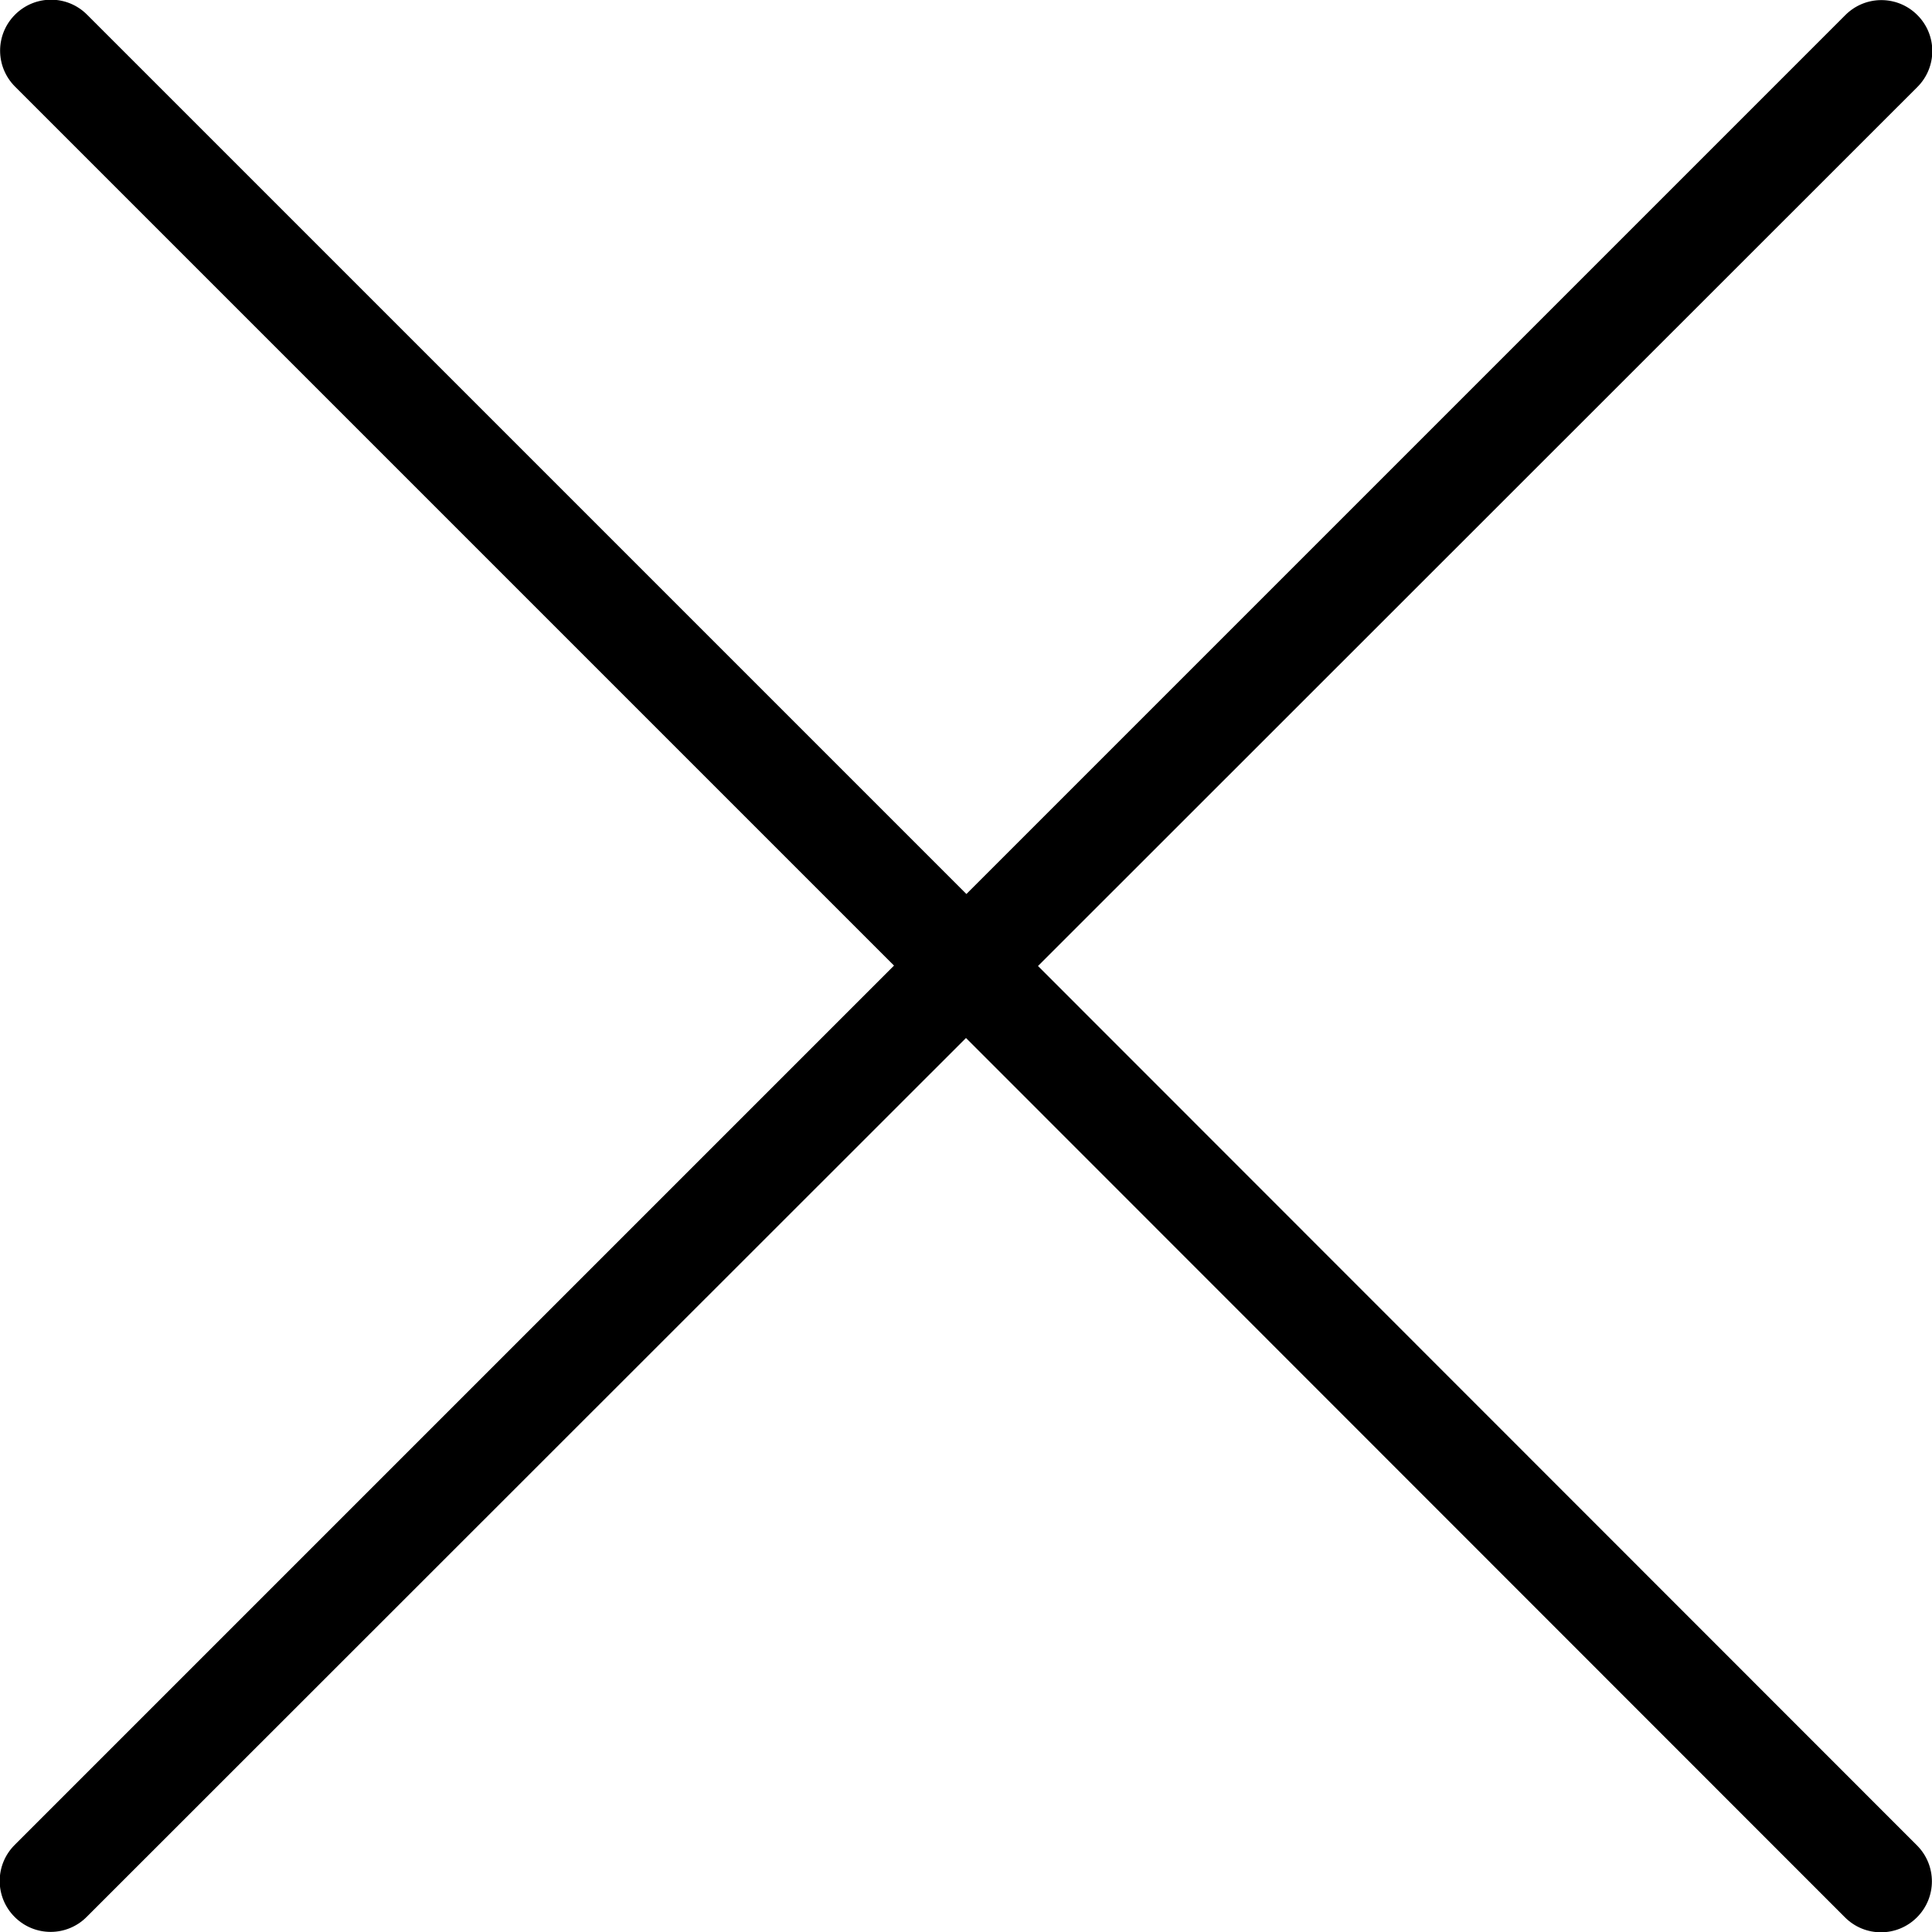 <?xml version="1.0" encoding="UTF-8"?>
<svg xmlns="http://www.w3.org/2000/svg" xmlns:xlink="http://www.w3.org/1999/xlink" version="1.1" id="Flat" x="0px" y="0px" viewBox="0 0 475 475" style="enable-background:new 0 0 475 475;" xml:space="preserve">
<path d="M471.3,453.7c4.9,4.9,4.9,12.8,0,17.7c-4.9,4.9-12.8,4.9-17.7,0l0,0L237.5,255.2L21.3,471.3c-4.9,4.9-12.8,4.9-17.7,0  c-4.9-4.9-4.9-12.8,0-17.7l216.2-216.2L3.7,21.3c-4.9-4.9-4.9-12.8,0-17.7c4.9-4.9,12.8-4.9,17.7,0l216.2,216.2L453.7,3.7  c4.9-4.9,12.8-4.9,17.7,0c4.9,4.9,4.9,12.8,0,17.7L255.2,237.5L471.3,453.7z"></path>
</svg>
